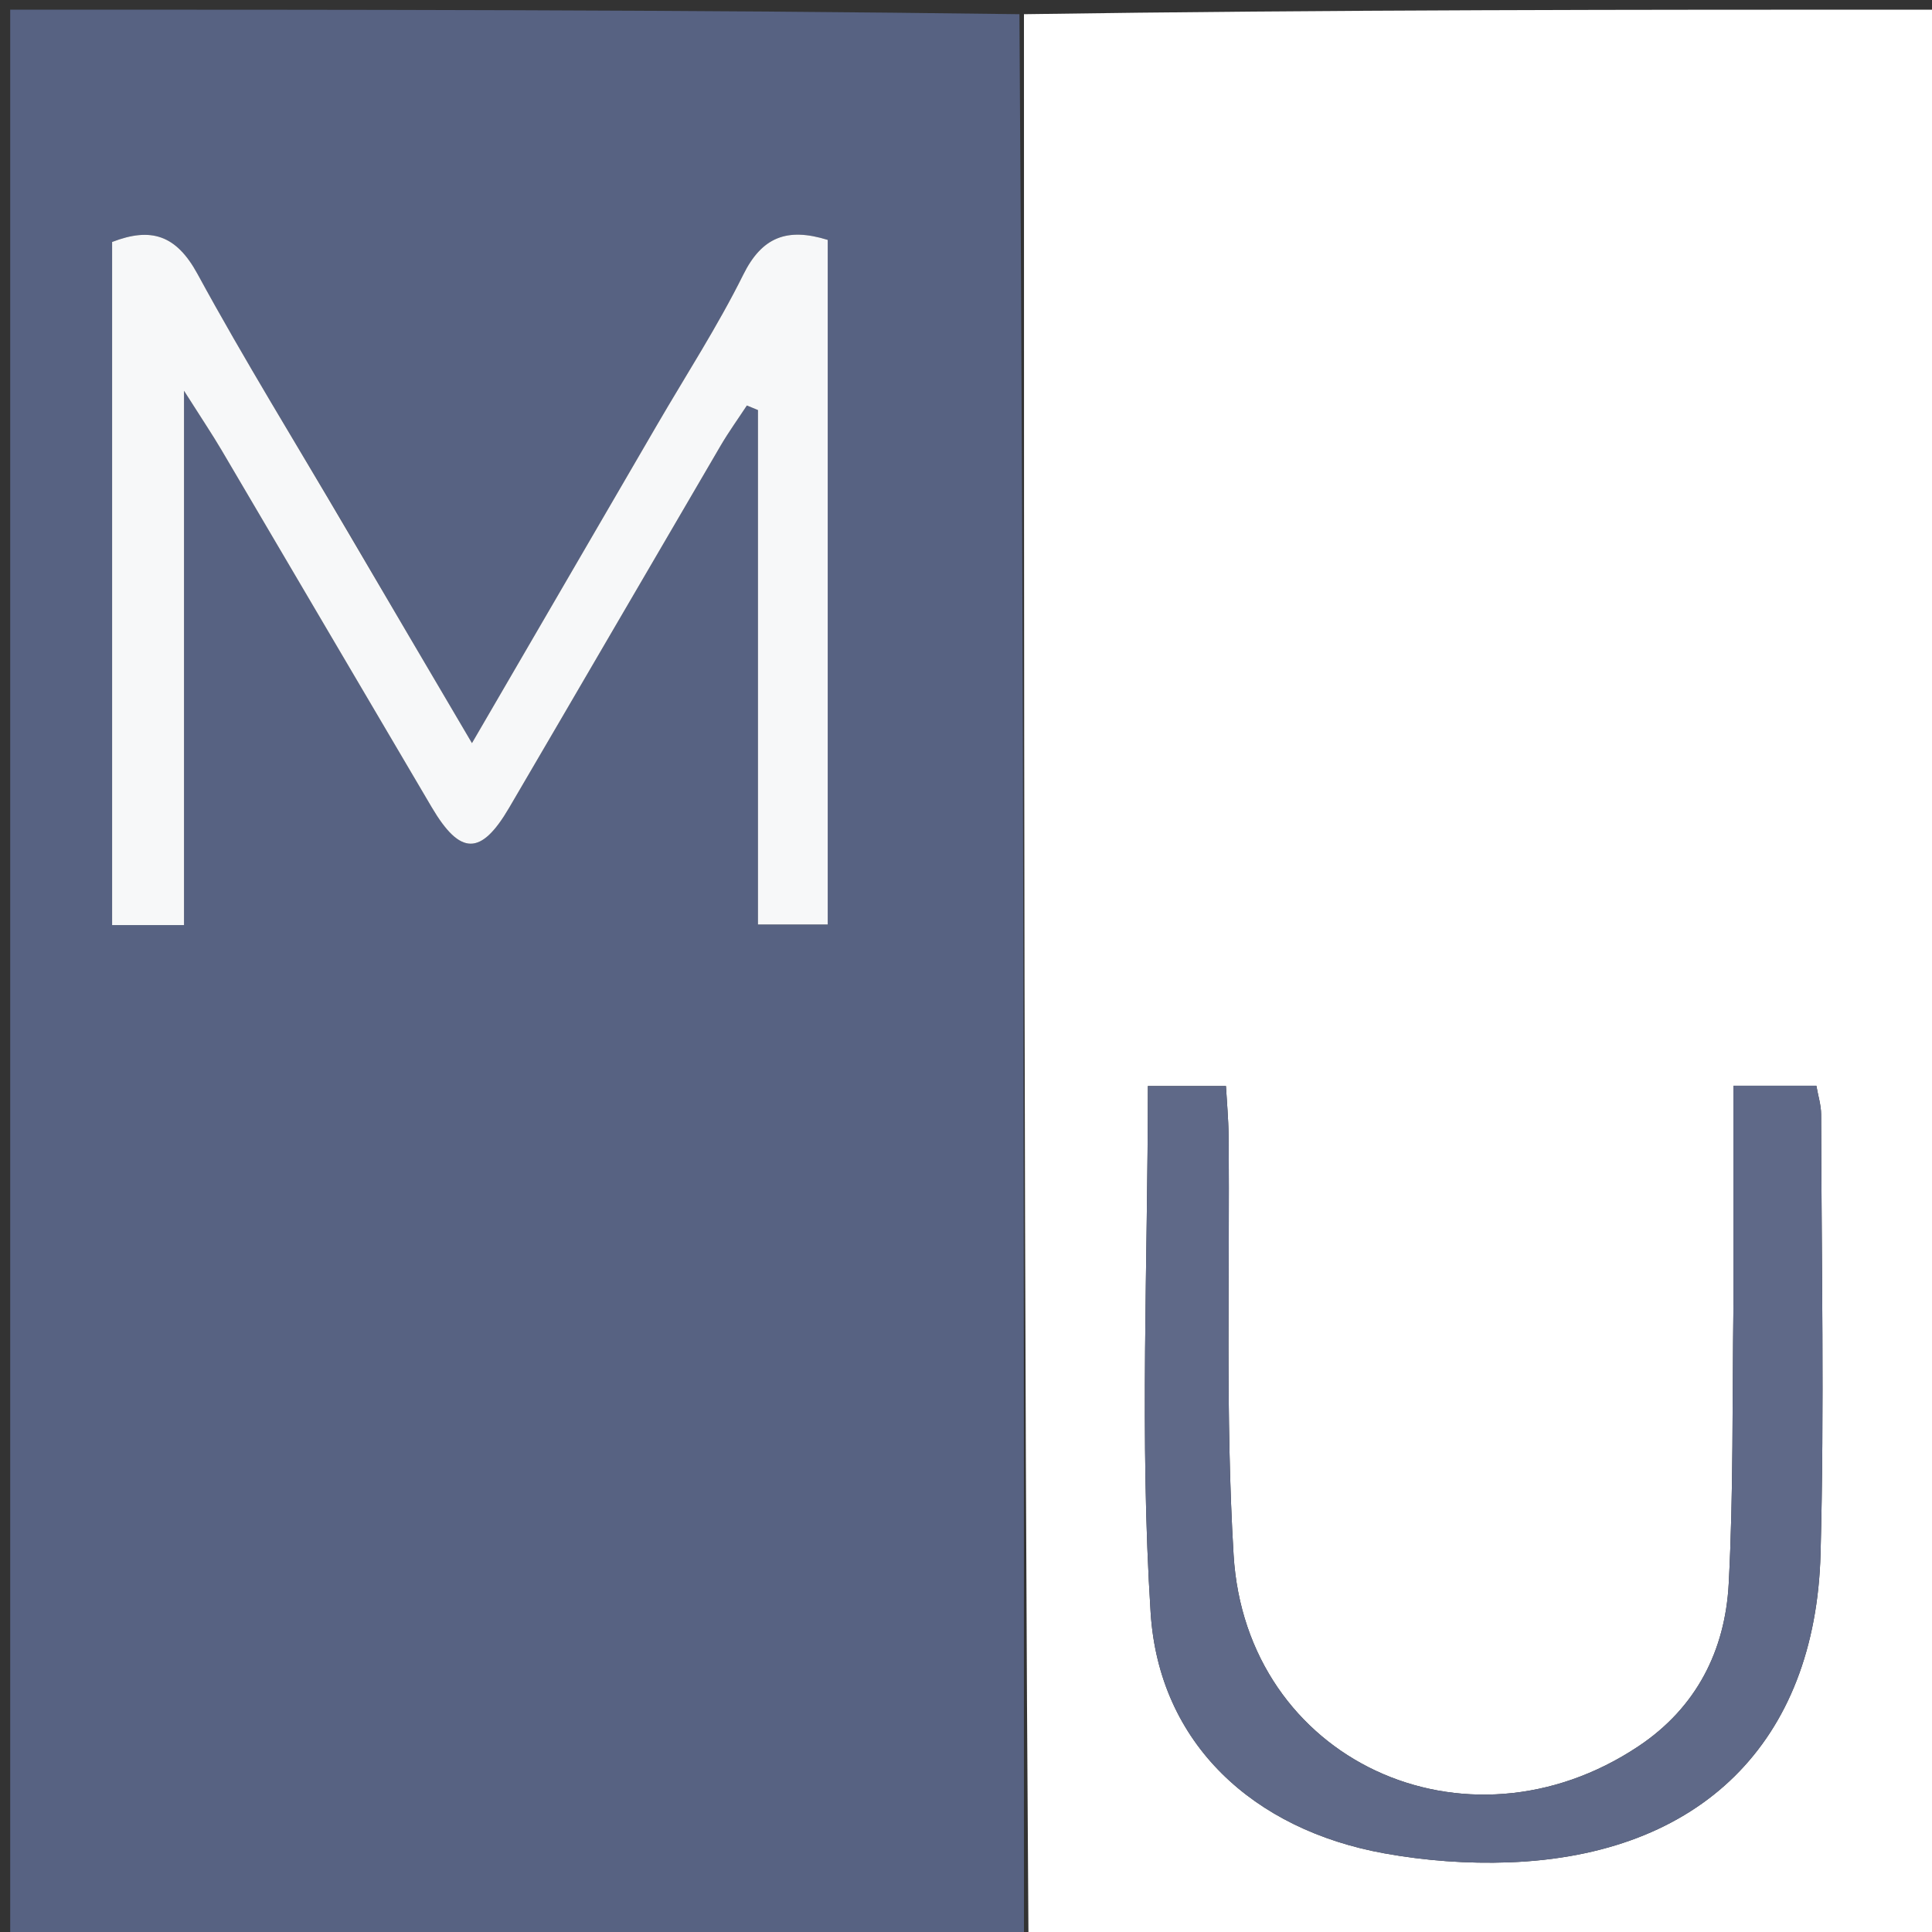 <svg version="1.1" id="Layer_1" xmlns="http://www.w3.org/2000/svg" xmlns:xlink="http://www.w3.org/1999/xlink" x="0px" y="0px"
	 width="100%" viewBox="0 0 200 200" enable-background="new 0 0 200 200" xml:space="preserve">
<rect x="0" y="0" width="200" height="200" fill="#333333" stroke="none"/>
<path fill="#576282" opacity="1" stroke="none" 
	d="
M106,201 
	C71.037,201 36.075,201 1.056,201 
	C1.056,134.442 1.056,67.884 1.056,1 
	C35.687,1 70.375,1 105.531,1.469 
	C106,68.292 106,134.646 106,201 
M35.791,54.657 
	C30.648,45.912 25.3,37.28 20.454,28.374 
	C18.241,24.306 15.629,23.494 11.606,25.049 
	C11.606,48.679 11.606,72.096 11.606,95.766 
	C14.103,95.766 16.334,95.766 19.049,95.766 
	C19.049,77.687 19.049,59.828 19.049,40.452 
	C20.894,43.361 21.963,44.946 22.931,46.589 
	C30.194,58.911 37.424,71.252 44.693,83.571 
	C47.648,88.579 49.793,88.594 52.708,83.617 
	C60.02,71.135 67.289,58.626 74.596,46.14 
	C75.433,44.711 76.407,43.362 77.317,41.976 
	C77.7,42.135 78.083,42.293 78.465,42.451 
	C78.465,60.198 78.465,77.944 78.465,95.702 
	C81.221,95.702 83.462,95.702 85.686,95.702 
	C85.686,71.83 85.686,48.278 85.686,24.835 
	C81.472,23.525 78.875,24.538 76.943,28.432 
	C74.288,33.782 71.017,38.826 68.008,44 
	C61.766,54.734 55.522,65.467 48.857,76.927 
	C44.323,69.225 40.226,62.265 35.791,54.657 
z"/>
<path fill="#FFFFFF" opacity="1" stroke="none" 
	d="
M106.469,201 
	C106,134.646 106,68.292 106,1.469 
	C137.631,1 169.262,1 200.947,1 
	C200.947,67.556 200.947,134.113 200.947,201 
	C169.647,201 138.292,201 106.469,201 
M179.445,135.5 
	C179.313,144.982 179.457,154.48 178.956,163.943 
	C178.59,170.866 175.611,176.771 169.623,180.766 
	C151.729,192.706 128.972,182.204 127.701,160.959 
	C126.837,146.525 127.323,132.012 127.182,117.535 
	C127.165,115.794 127,114.055 126.91,112.428 
	C123.645,112.428 121.045,112.428 118.829,112.428 
	C118.829,130.805 117.959,148.942 119.114,166.95 
	C119.985,180.52 129.792,189.418 143.298,191.857 
	C147.522,192.62 151.912,192.947 156.202,192.79 
	C176.007,192.067 187.945,180.401 188.464,160.811 
	C188.865,145.672 188.553,130.514 188.523,115.364 
	C188.521,114.404 188.211,113.444 188.029,112.393 
	C185.255,112.393 182.653,112.393 179.445,112.393 
	C179.445,119.922 179.445,127.211 179.445,135.5 
z"/>
<path fill="#F7F8F9" opacity="1" stroke="none" 
	d="
M35.96,54.981 
	C40.226,62.265 44.323,69.225 48.857,76.927 
	C55.522,65.467 61.766,54.734 68.008,44 
	C71.017,38.826 74.288,33.782 76.943,28.432 
	C78.875,24.538 81.472,23.525 85.686,24.835 
	C85.686,48.278 85.686,71.83 85.686,95.702 
	C83.462,95.702 81.221,95.702 78.465,95.702 
	C78.465,77.944 78.465,60.198 78.465,42.451 
	C78.083,42.293 77.7,42.135 77.317,41.976 
	C76.407,43.362 75.433,44.711 74.596,46.14 
	C67.289,58.626 60.02,71.135 52.708,83.617 
	C49.793,88.594 47.648,88.579 44.693,83.571 
	C37.424,71.252 30.194,58.911 22.931,46.589 
	C21.963,44.946 20.894,43.361 19.049,40.452 
	C19.049,59.828 19.049,77.687 19.049,95.766 
	C16.334,95.766 14.103,95.766 11.606,95.766 
	C11.606,72.096 11.606,48.679 11.606,25.049 
	C15.629,23.494 18.241,24.306 20.454,28.374 
	C25.3,37.28 30.648,45.912 35.96,54.981 
z"/>
<path fill="#5F6988" opacity="1" stroke="none" 
	d="
M179.445,135 
	C179.445,127.211 179.445,119.922 179.445,112.393 
	C182.653,112.393 185.255,112.393 188.029,112.393 
	C188.211,113.444 188.521,114.404 188.523,115.364 
	C188.553,130.514 188.865,145.672 188.464,160.811 
	C187.945,180.401 176.007,192.067 156.202,192.79 
	C151.912,192.947 147.522,192.62 143.298,191.857 
	C129.792,189.418 119.985,180.52 119.114,166.95 
	C117.959,148.942 118.829,130.805 118.829,112.428 
	C121.045,112.428 123.645,112.428 126.91,112.428 
	C127,114.055 127.165,115.794 127.182,117.535 
	C127.323,132.012 126.837,146.525 127.701,160.959 
	C128.972,182.204 151.729,192.706 169.623,180.766 
	C175.611,176.771 178.59,170.866 178.956,163.943 
	C179.457,154.48 179.313,144.982 179.445,135 
z"/>
</svg>